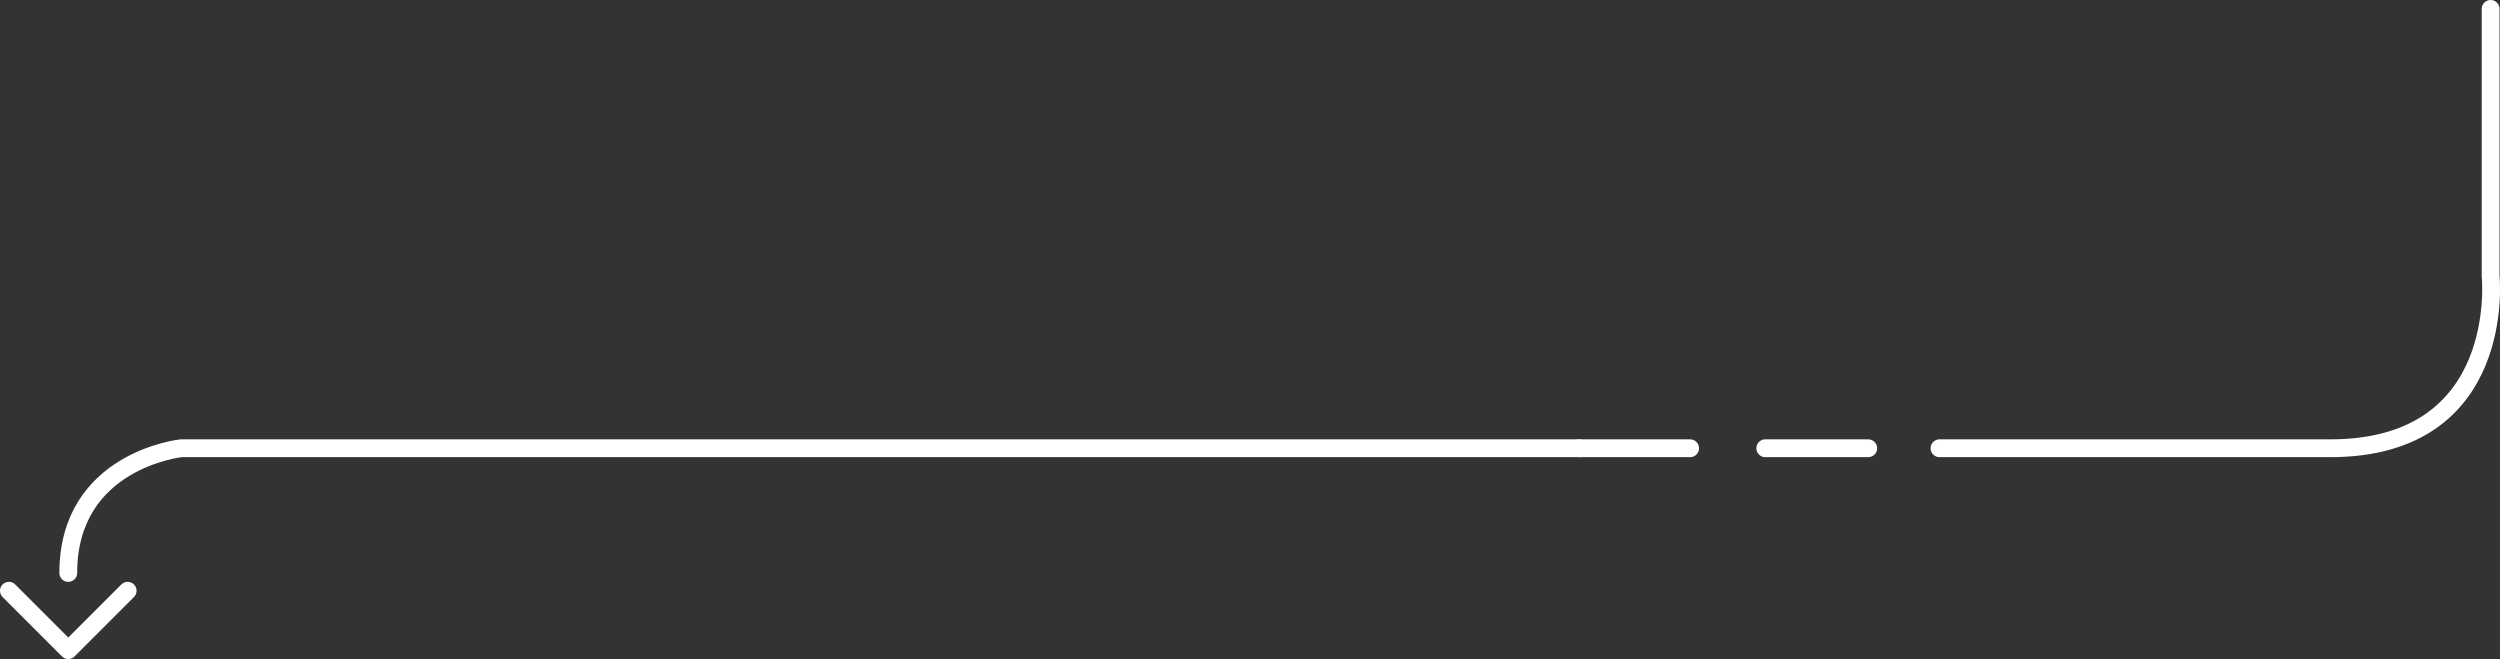 <svg id="Ebene_1" data-name="Ebene 1" xmlns="http://www.w3.org/2000/svg" width="421.08" height="111" viewBox="0 0 421.08 111"><rect x="0" y="0" width="421.08" height="111" fill="#333333" stroke="none"/><defs><style>.cls-1{fill:none;stroke:#fff;stroke-linecap:round;stroke-linejoin:round;stroke-width:3px;}</style></defs><title>step2to3</title><polyline class="cls-1" points="1.5 99.5 11.5 109.5 21.5 99.5"/><path class="cls-1" d="M534,299.5H298.5s-19,2-19,21" transform="translate(-268 -224)"/><path class="cls-1" d="M552.67,299.5H534" transform="translate(-268 -224)"/><path class="cls-1" d="M582.67,299.5H565.33" transform="translate(-268 -224)"/><path class="cls-1" d="M687.5,225.5v45s3,29-27,29H594.67" transform="translate(-268 -224)"/></svg>